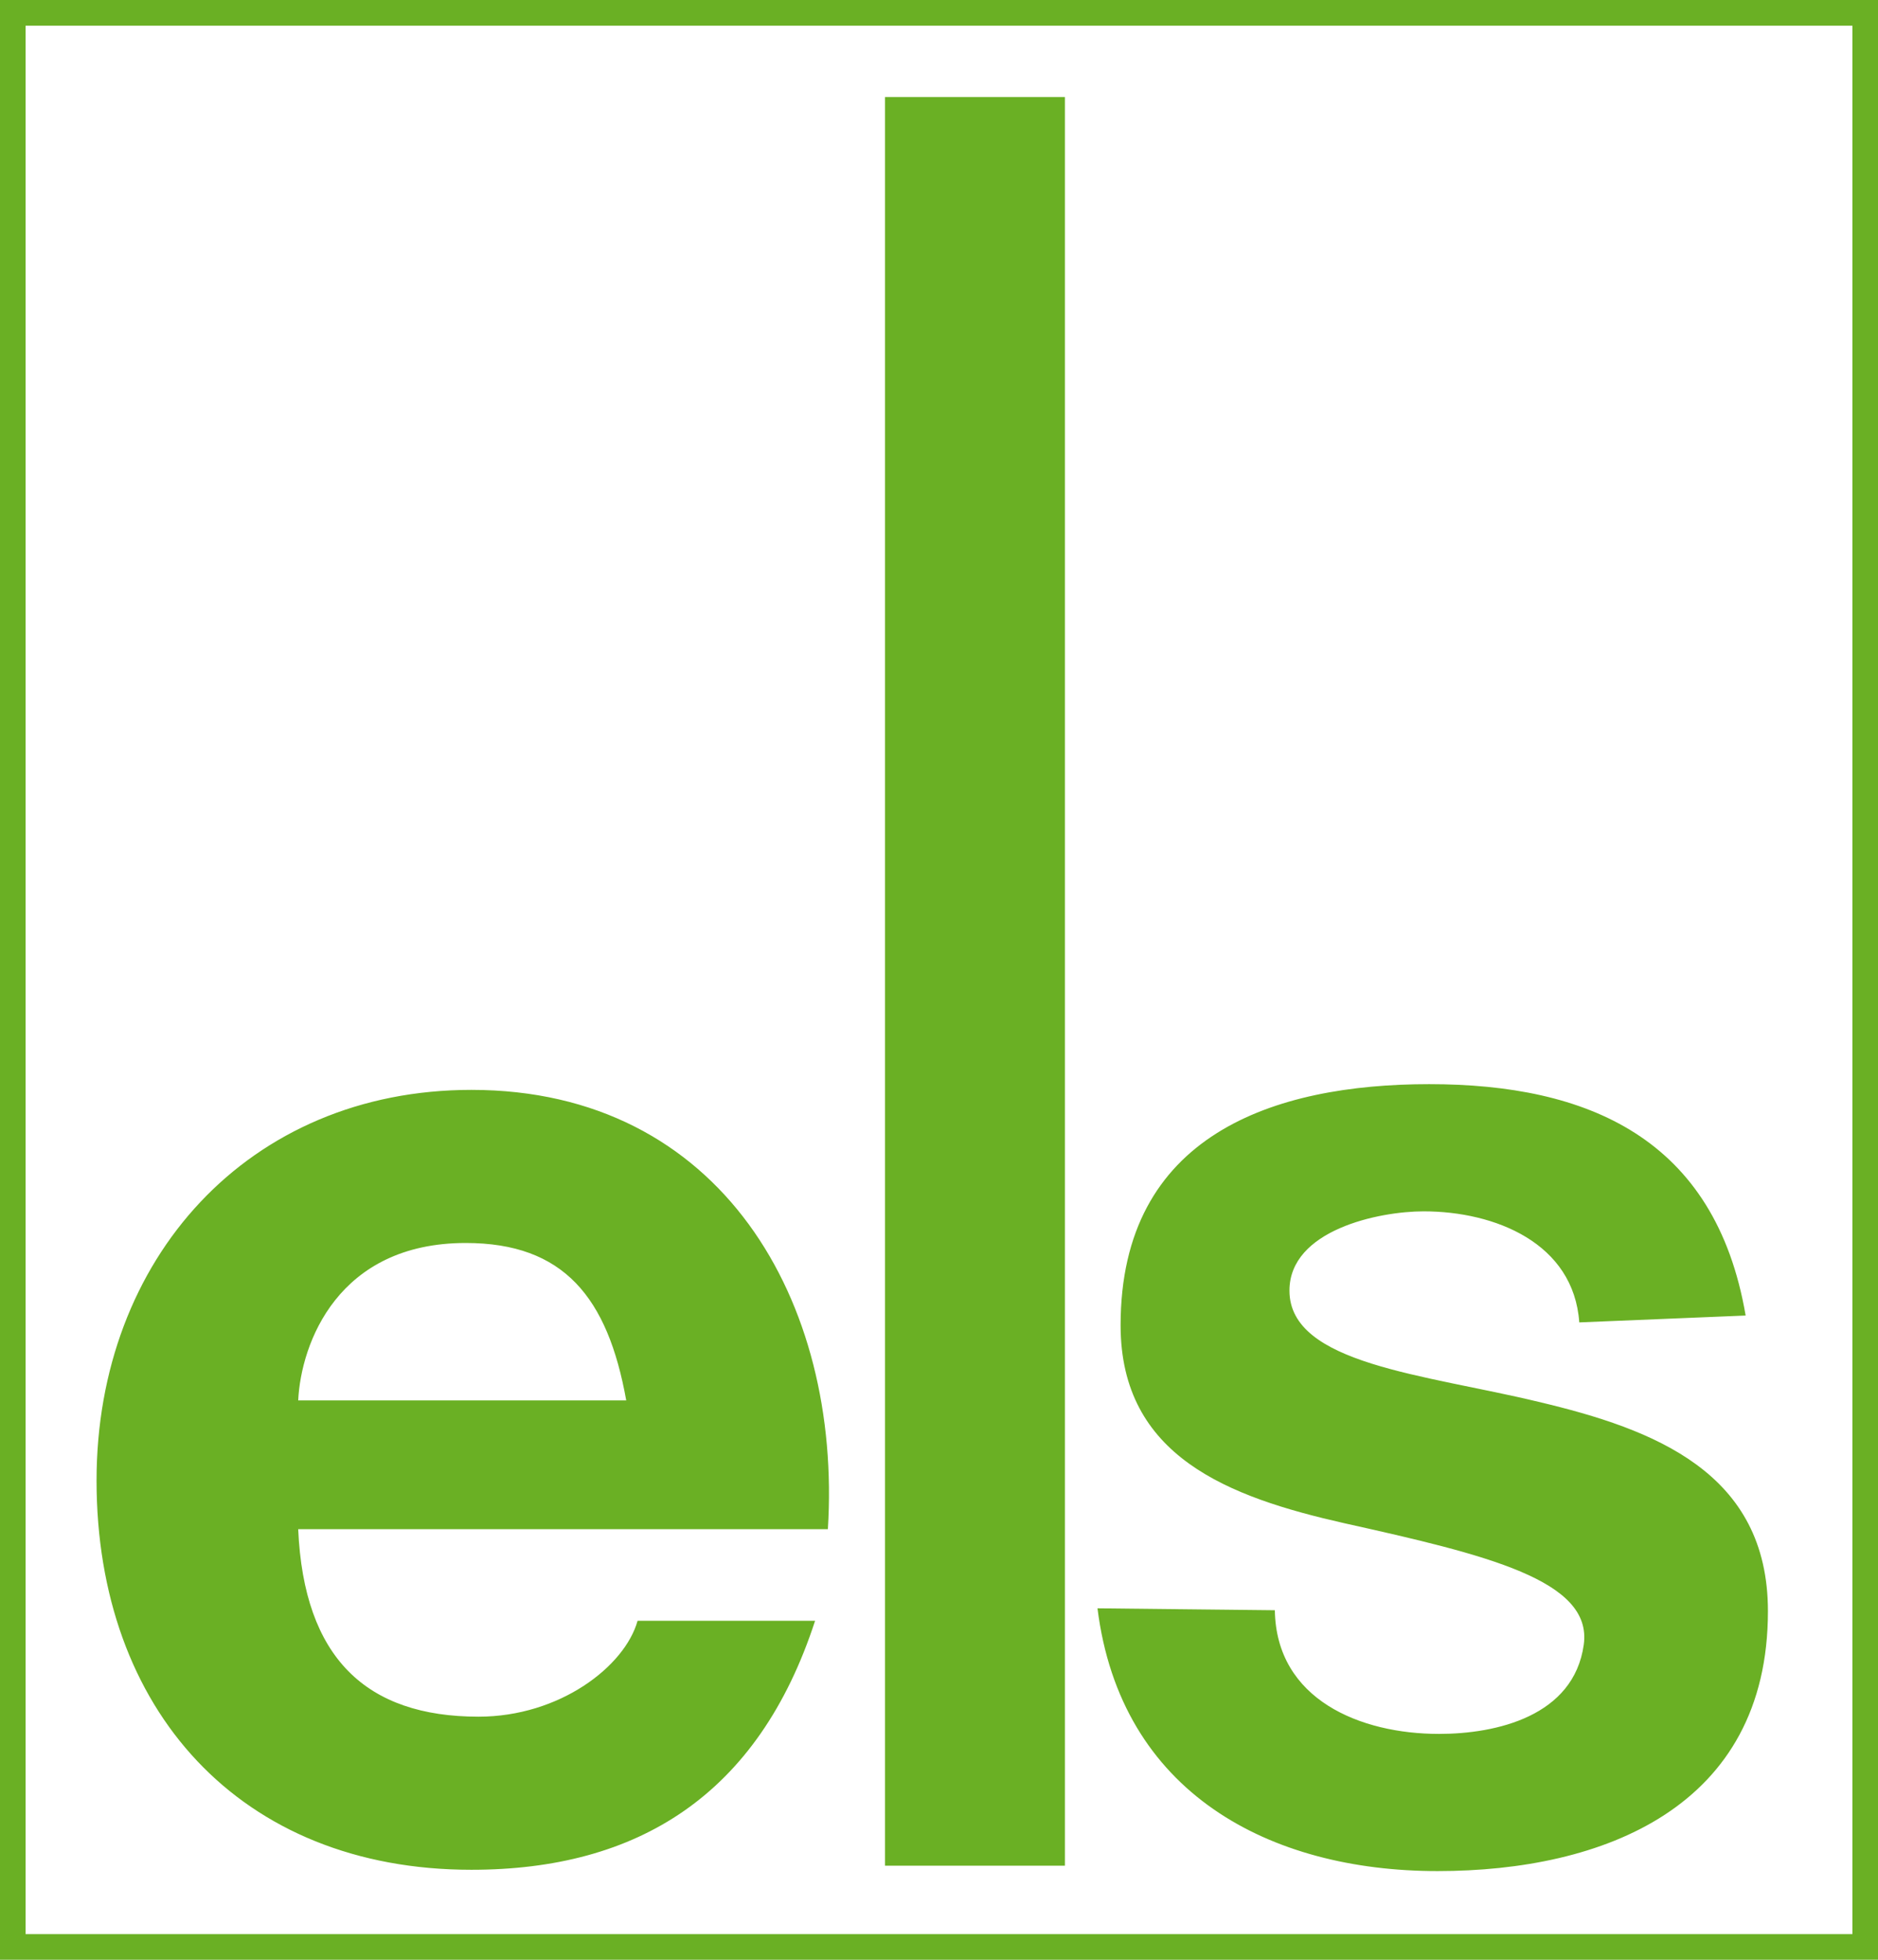<?xml version="1.0" encoding="UTF-8"?>
<svg width="46px" height="48px" viewBox="0 0 46 48" version="1.1" xmlns="http://www.w3.org/2000/svg" xmlns:xlink="http://www.w3.org/1999/xlink">
    <!-- Generator: Sketch 55 (78076) - https://sketchapp.com -->
    <title>Fill 2</title>
    <desc>Created with Sketch.</desc>
    <g id="Symbols" stroke="none" stroke-width="1" fill="none" fill-rule="evenodd">
        <g id="Navigation/logo" fill="#6AB024">
            <g id="els-spelsberg">
                <path d="M20.278,37.454 C20.625,31.881 17.669,26.694 11.547,26.694 C6.086,26.694 2.365,30.83 2.365,36.262 C2.365,41.87 5.878,45.796 11.547,45.796 C15.617,45.796 18.573,43.973 19.965,39.697 L15.617,39.697 C15.304,40.819 13.704,42.046 11.721,42.046 C8.973,42.046 7.443,40.609 7.304,37.454 L20.278,37.454 Z M7.304,34.3 C7.373,32.898 8.278,30.444 11.408,30.444 C13.808,30.444 14.887,31.776 15.339,34.3 L7.304,34.3 Z M26.882,39.392 C27.448,43.918 31.099,45.828 35.213,45.828 C39.258,45.828 43.304,44.272 43.304,39.462 C43.304,36.067 40.527,35.006 37.681,34.334 C34.904,33.662 31.584,33.415 31.584,31.611 C31.584,30.126 33.773,29.669 34.87,29.669 C36.618,29.669 38.546,30.444 38.683,32.389 L42.758,32.221 C42.014,27.869 38.881,26.554 35.007,26.554 C31.202,26.554 27.448,27.792 27.448,32.46 C27.448,35.678 30.105,36.669 32.916,37.305 C36.413,38.083 39.013,38.703 38.793,40.282 C38.549,42.034 36.653,42.468 35.247,42.468 C33.327,42.468 31.26,41.632 31.226,39.439 L26.882,39.392 Z M21.678,45.696 L26.084,45.696 L26.084,2.377 L21.678,2.377 L21.678,45.696 Z M0.627,47.371 L45.373,47.371 L45.373,0.629 L0.627,0.629 L0.627,47.371 Z M0,48 L46,48 L46,0 L0,0 L0,48 Z" id="Fill-2"></path>
            </g>
        </g>
    </g>
</svg>